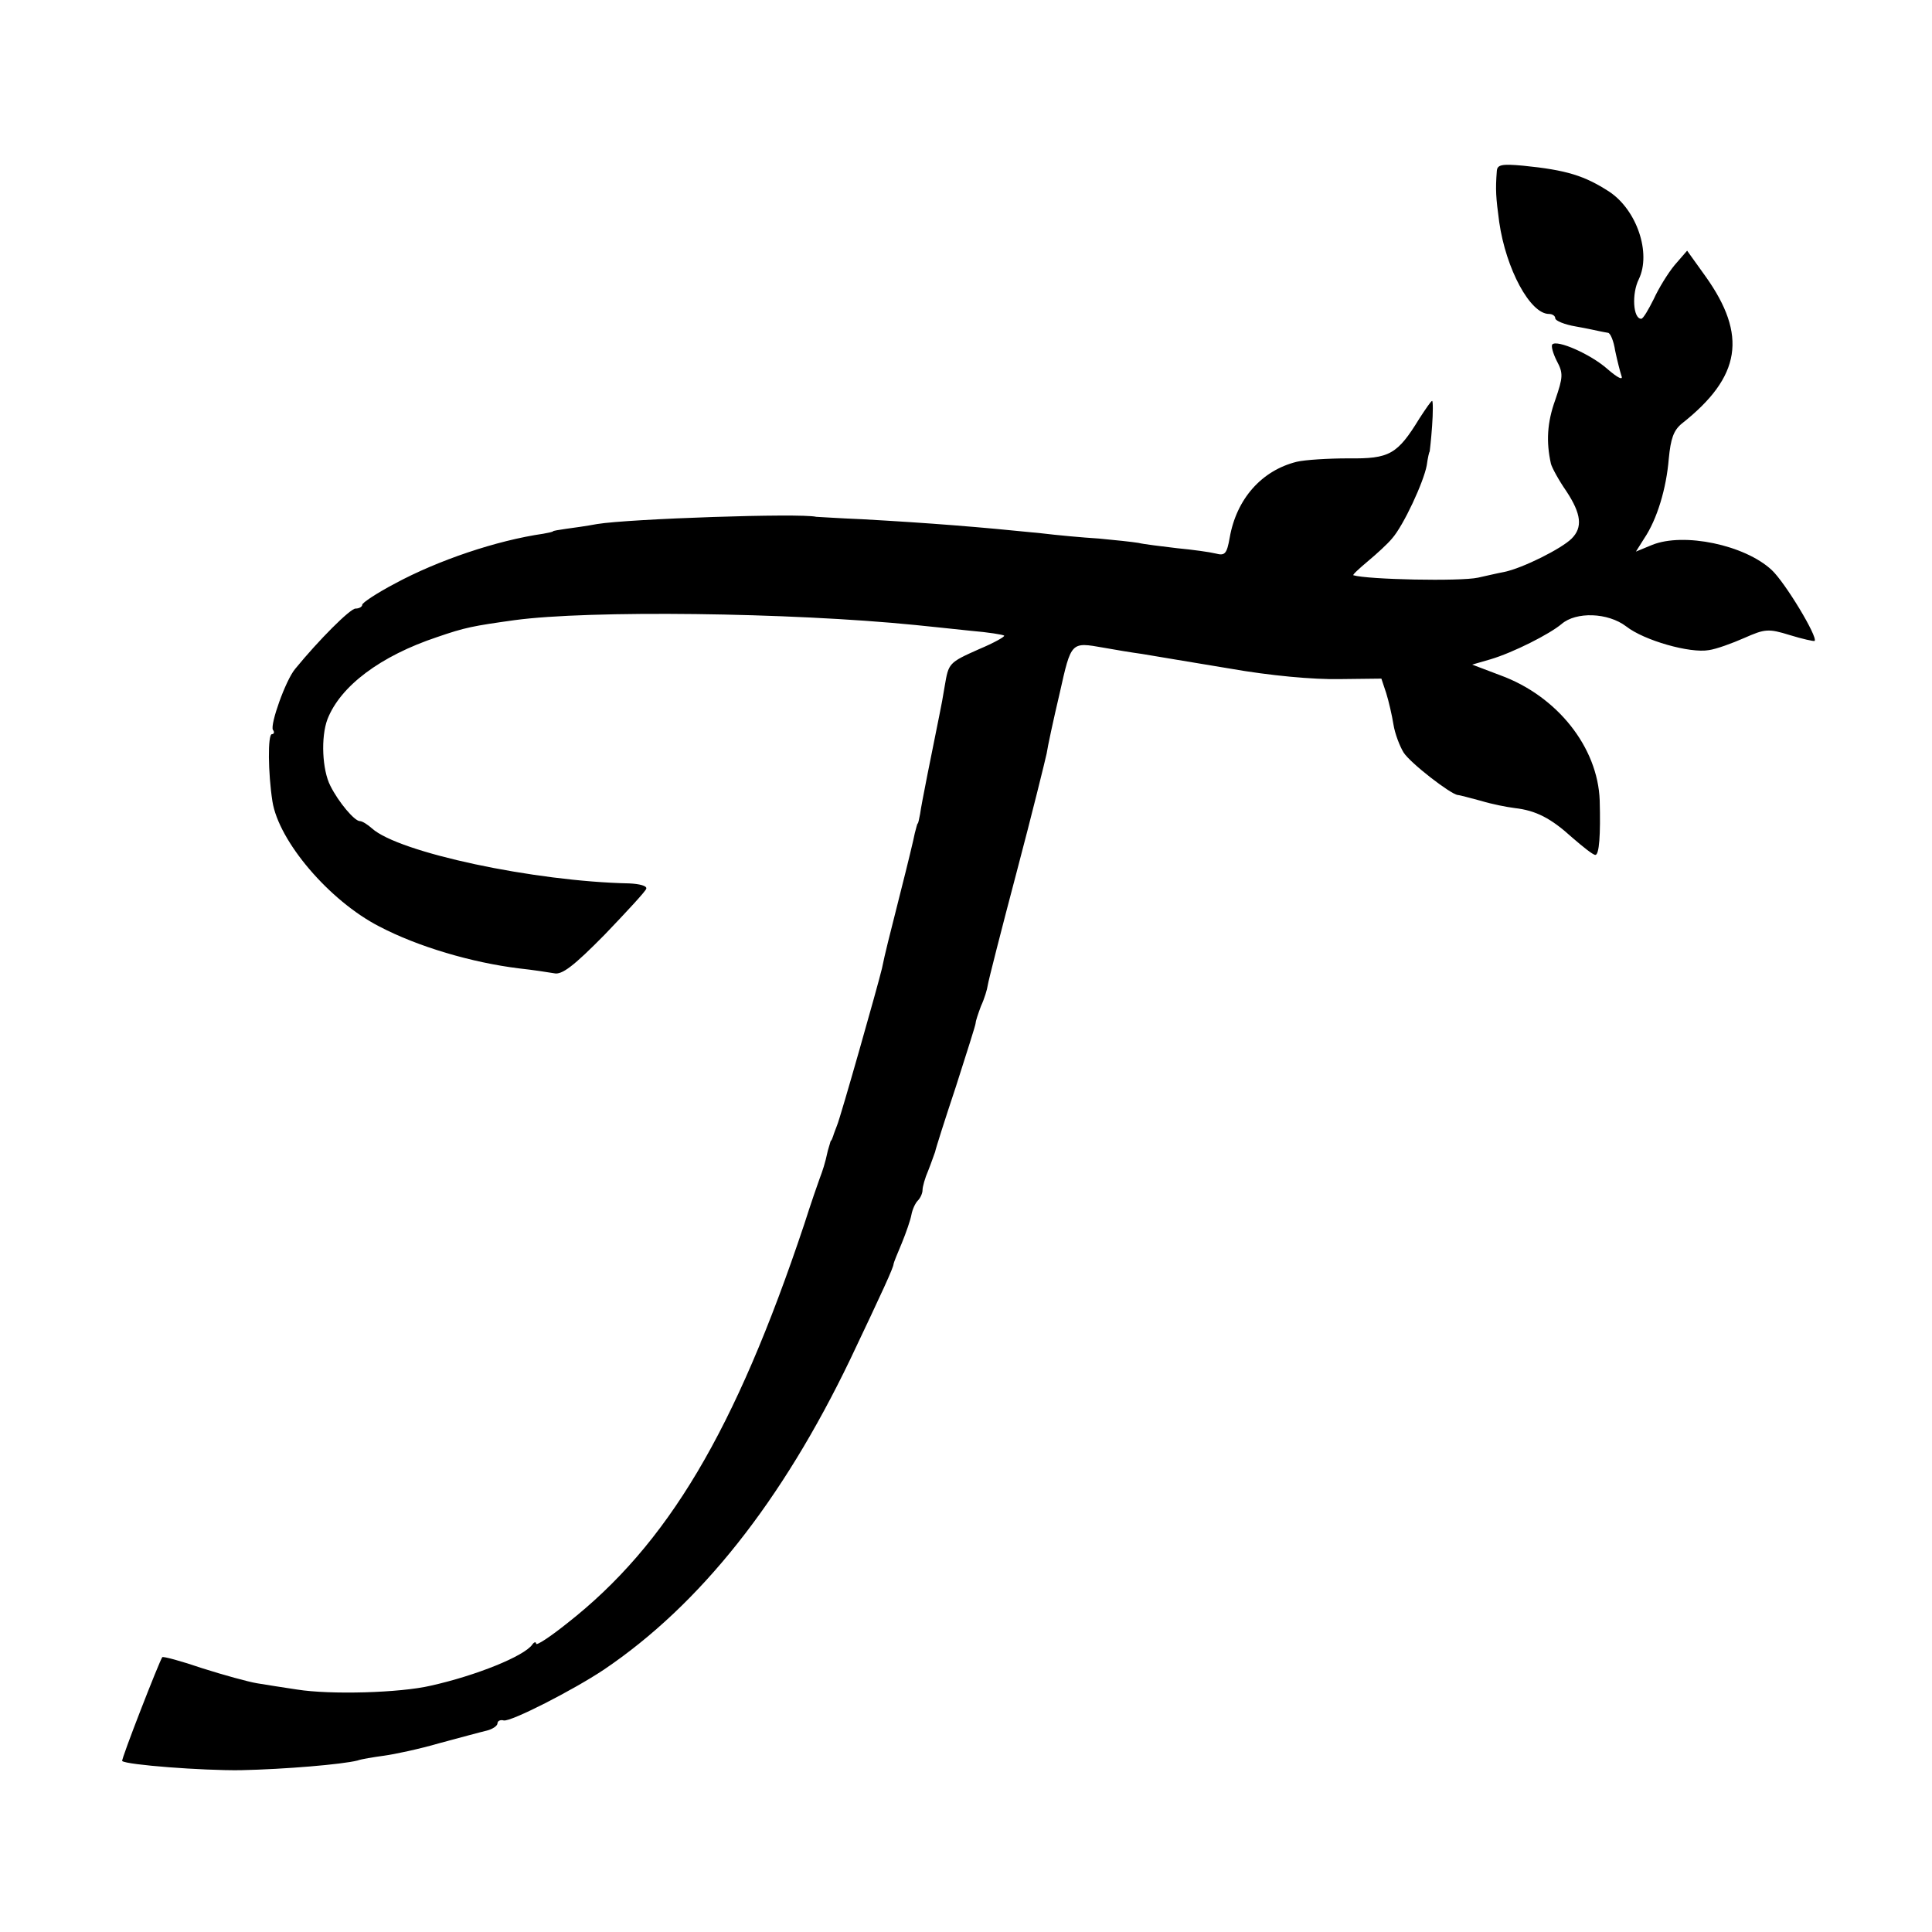 <?xml version="1.0" standalone="no"?>
<!DOCTYPE svg PUBLIC "-//W3C//DTD SVG 20010904//EN"
 "http://www.w3.org/TR/2001/REC-SVG-20010904/DTD/svg10.dtd">
<svg version="1.0" xmlns="http://www.w3.org/2000/svg"
 width="400pt" height="400pt" viewBox="0 0 400 400"
 preserveAspectRatio="xMidYMid meet">
<g transform="translate(0,400) scale(0.1,-0.1)"
fill="#000000" stroke="none">
<path d="M3099 3646 c-3 -39 -2 -54 5 -106 14 -97 64 -190 103 -190 7 0 13 -4
13 -9 0 -5 19 -13 43 -17 23 -4 45 -9 50 -10 4 -1 11 -2 16 -3 5 0 12 -17 15
-37 4 -19 10 -43 13 -52 4 -10 -7 -5 -29 14 -35 31 -104 61 -114 51 -3 -3 1
-18 9 -34 14 -26 13 -34 -3 -81 -17 -47 -19 -87 -9 -132 2 -8 16 -34 32 -57
31 -47 34 -75 11 -98 -21 -21 -101 -61 -139 -69 -16 -3 -41 -9 -55 -12 -37 -8
-228 -4 -258 5 -2 1 11 13 30 29 18 15 41 36 50 47 24 27 66 118 72 152 2 15
5 28 6 28 0 0 3 24 5 53 2 28 2 52 0 52 -2 0 -13 -16 -26 -36 -46 -75 -62 -84
-147 -83 -42 0 -90 -3 -107 -7 -73 -18 -125 -77 -139 -157 -6 -34 -10 -38 -29
-33 -12 3 -48 8 -80 11 -32 4 -68 8 -80 11 -12 2 -49 6 -82 9 -33 2 -87 7
-120 11 -128 13 -227 21 -370 29 -49 2 -92 5 -95 5 -33 8 -387 -4 -454 -15
-21 -4 -50 -8 -65 -10 -14 -2 -26 -4 -26 -5 0 -1 -9 -3 -20 -5 -97 -14 -218
-55 -307 -103 -38 -20 -68 -40 -68 -44 0 -4 -6 -8 -14 -8 -11 0 -76 -65 -125
-125 -20 -24 -52 -115 -46 -126 4 -5 2 -9 -2 -9 -9 0 -8 -81 1 -139 13 -83
118 -206 221 -259 80 -42 192 -75 290 -87 28 -3 60 -8 72 -10 16 -4 40 14 105
80 45 47 85 90 86 95 2 6 -14 10 -35 11 -197 4 -478 64 -533 114 -9 8 -20 15
-25 15 -11 0 -44 39 -61 73 -17 33 -20 101 -6 138 27 69 110 131 227 170 58
20 74 23 160 35 154 21 570 16 830 -10 28 -3 79 -8 115 -12 36 -3 67 -8 69
-10 2 -2 -21 -15 -52 -28 -63 -28 -63 -29 -71 -76 -3 -19 -8 -46 -11 -60 -15
-74 -38 -188 -40 -205 -2 -11 -4 -20 -5 -20 -1 0 -3 -9 -6 -20 -2 -11 -15 -65
-29 -120 -26 -103 -32 -126 -39 -160 -8 -34 -86 -309 -93 -325 -3 -8 -7 -18
-8 -22 -2 -5 -3 -9 -5 -10 -1 -2 -3 -11 -6 -20 -6 -28 -11 -42 -17 -58 -3 -8
-18 -51 -32 -95 -143 -428 -283 -663 -491 -826 -35 -28 -64 -47 -64 -42 0 4
-4 4 -8 -2 -17 -24 -116 -64 -210 -85 -64 -15 -208 -19 -277 -8 -27 4 -65 10
-83 13 -18 3 -69 17 -113 31 -44 15 -81 25 -83 23 -6 -8 -86 -213 -83 -215 9
-8 166 -20 245 -19 93 2 210 12 242 20 8 3 33 7 55 10 22 3 74 14 115 26 41
11 85 23 98 26 12 3 22 10 22 15 0 5 6 8 13 6 15 -3 144 63 207 105 200 135
369 349 510 642 67 141 90 191 90 198 0 2 8 22 17 43 9 22 18 48 20 59 2 11 8
24 13 29 6 6 10 16 10 22 0 7 5 25 12 41 6 15 12 33 14 38 1 6 20 66 43 135
22 69 41 128 41 132 0 4 5 19 11 35 7 15 13 35 14 43 1 8 28 114 60 235 32
121 59 231 62 245 2 14 14 70 27 125 24 107 23 106 91 94 22 -4 58 -10 80 -13
22 -4 103 -17 180 -30 85 -15 174 -23 228 -22 l87 1 10 -30 c5 -16 12 -46 15
-65 3 -19 13 -45 21 -58 14 -22 97 -86 112 -88 4 0 25 -6 48 -12 23 -7 54 -13
70 -15 44 -5 75 -21 119 -61 22 -19 43 -36 48 -36 8 0 11 41 9 113 -4 110 -88
216 -206 259 l-58 22 38 11 c47 14 122 52 147 73 30 26 96 24 134 -5 37 -29
132 -56 171 -49 15 2 48 14 73 25 43 19 50 20 95 6 26 -8 49 -13 51 -12 7 8
-61 121 -89 147 -56 52 -182 78 -247 52 l-34 -14 17 27 c27 40 46 104 51 165
4 42 10 59 27 73 123 97 136 183 49 305 l-38 53 -26 -30 c-14 -17 -33 -48 -43
-70 -11 -22 -22 -41 -26 -41 -17 0 -20 52 -5 82 26 54 -4 143 -61 181 -51 33
-88 45 -179 54 -44 4 -53 2 -54 -11z"/>
</g>
</svg>
